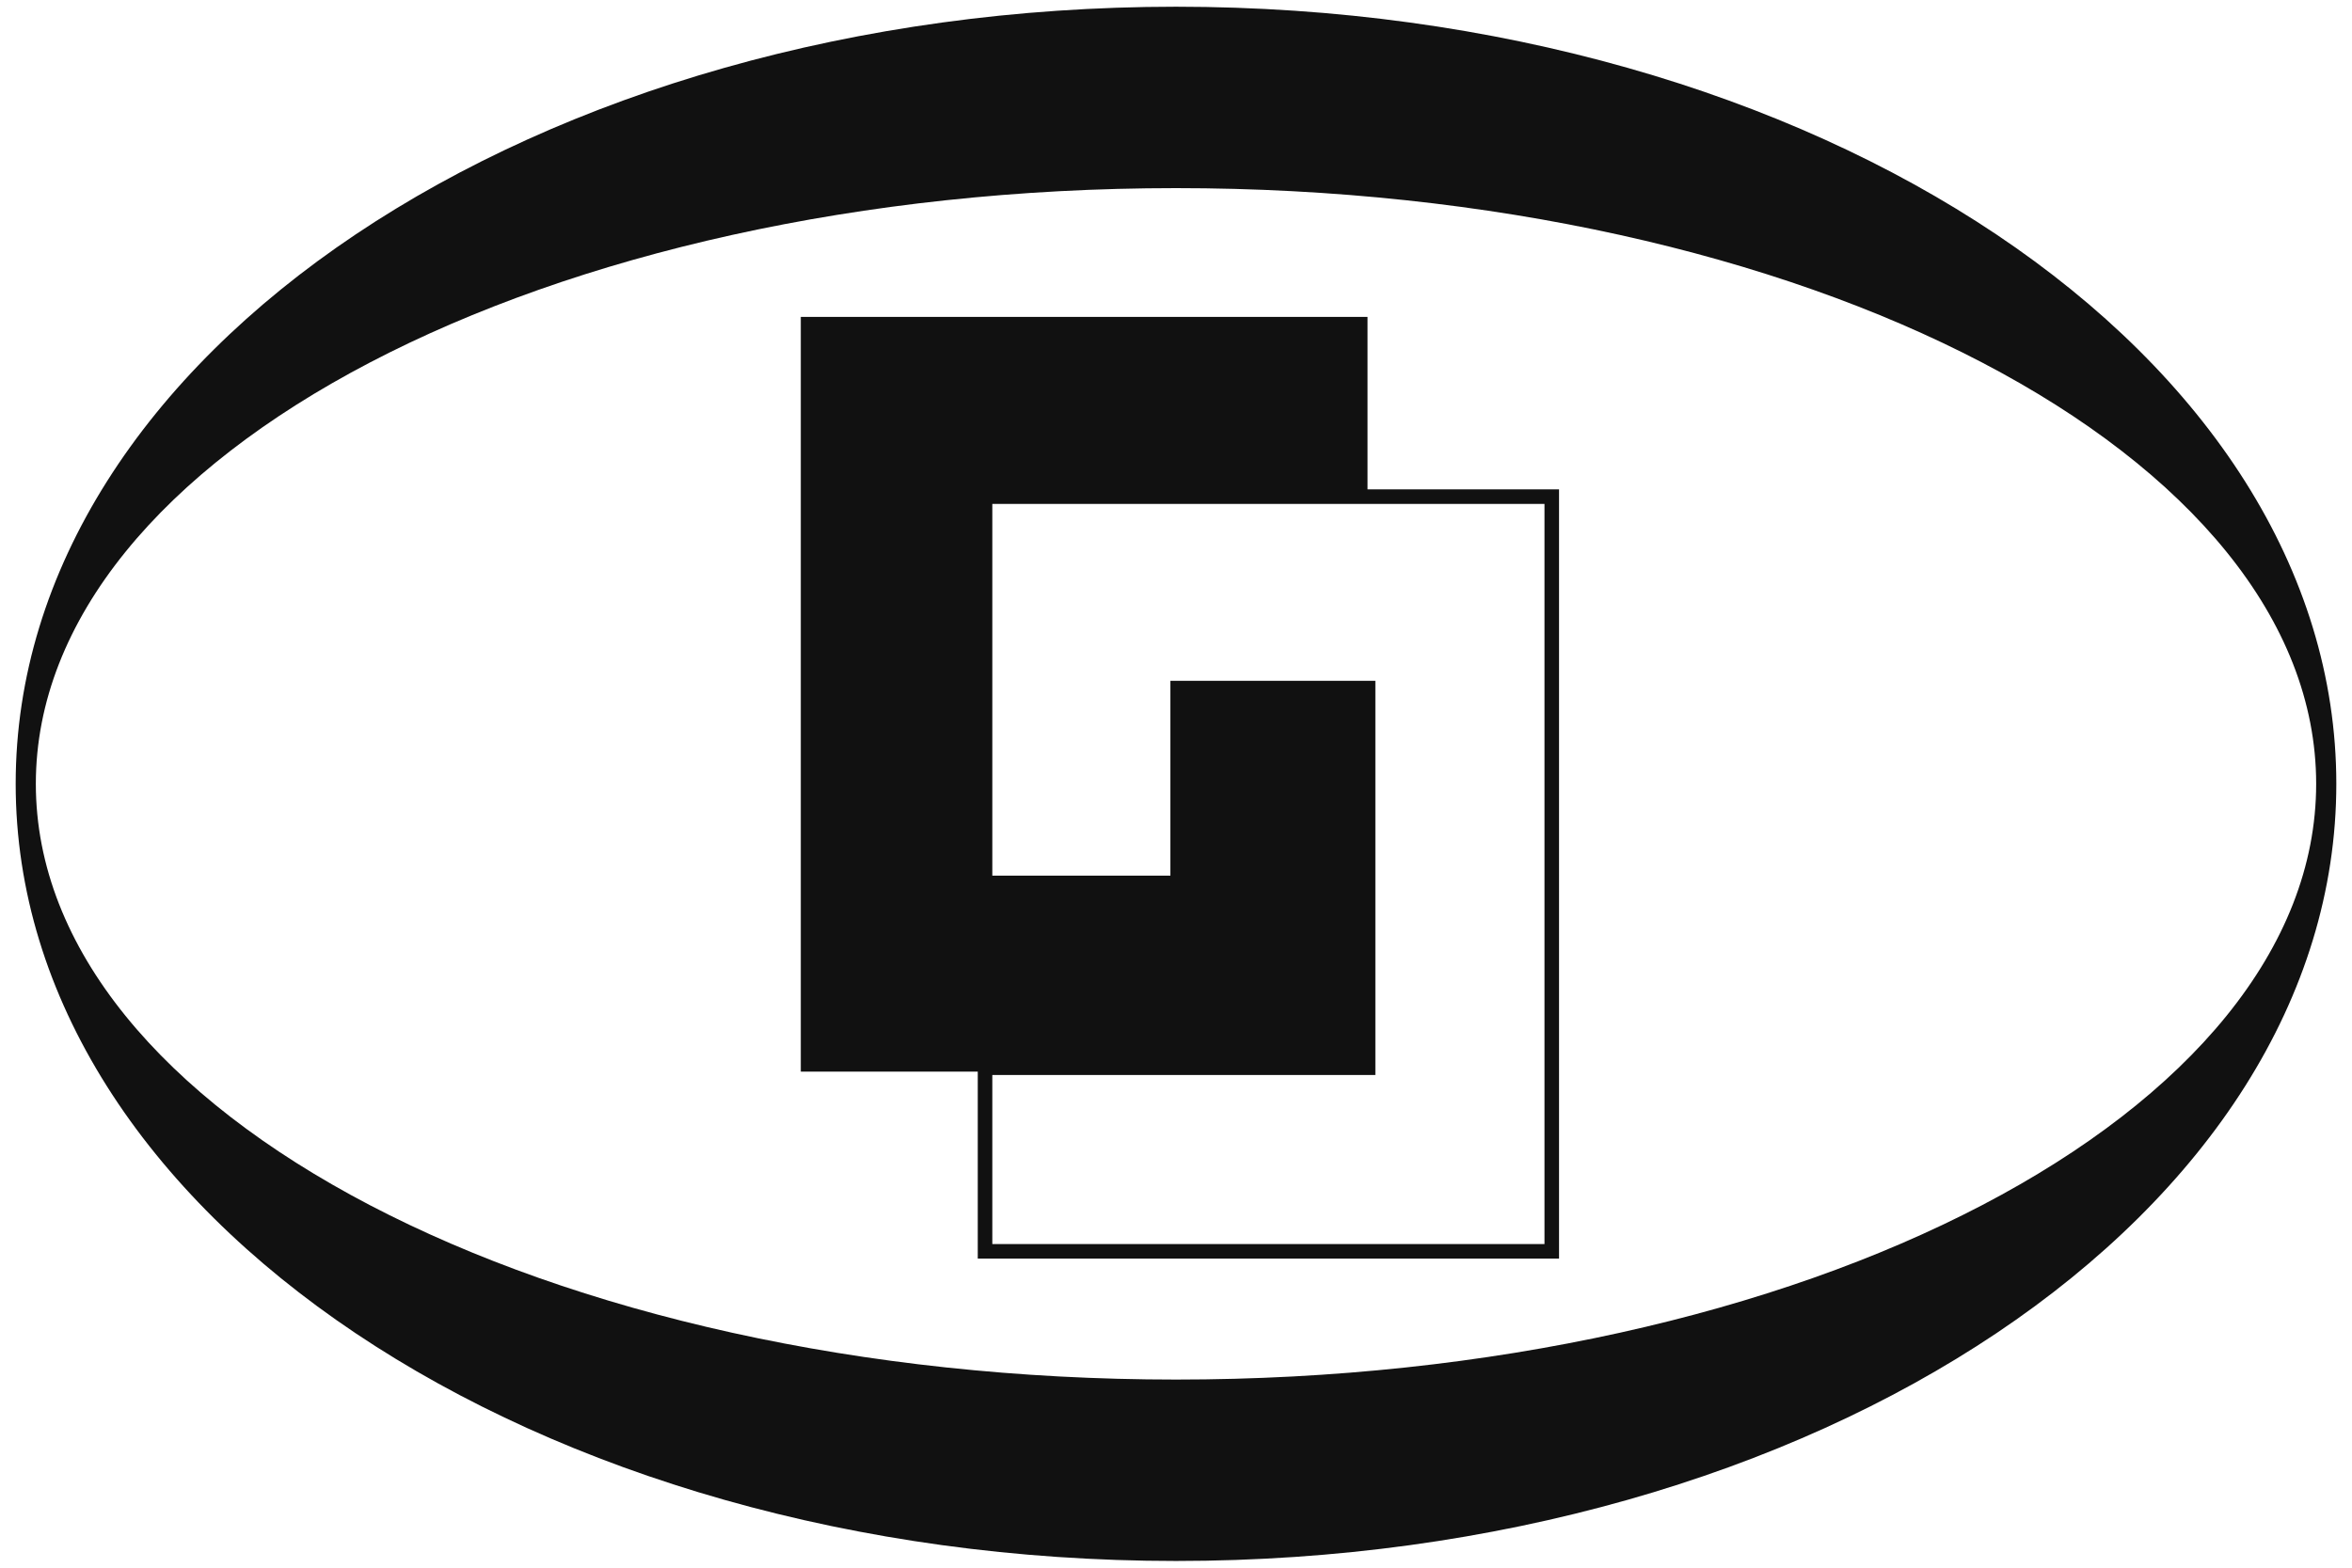 <?xml version="1.0" encoding="utf-8"?>
<!-- Generator: Adobe Illustrator 25.0.0, SVG Export Plug-In . SVG Version: 6.00 Build 0)  -->
<svg version="1.1" id="Layer_1" xmlns="http://www.w3.org/2000/svg" xmlns:xlink="http://www.w3.org/1999/xlink" x="0px" y="0px"
	 viewBox="0 0 210 140" style="enable-background:new 0 0 210 140;" xml:space="preserve">
<style type="text/css">
	.st0{fill:#111111;}
</style>
<path class="st0" d="M105,0.6C47.8,0.6,1.4,31.7,1.4,70c0,38.3,46.4,69.4,103.6,69.4c57.2,0,103.6-31.1,103.6-69.4
	C208.6,31.7,162.2,0.6,105,0.6z M105,123.2C48.8,123.2,3.2,99.4,3.2,70S48.8,16.8,105,16.8c56.2,0,101.8,23.8,101.8,53.2
	S161.2,123.2,105,123.2z"/>
<g>
	<path class="st0" d="M139.2,112.4H87.3V94.7h34.2V62.2h-15.6v17.4H87.3V43.7h51.9V112.4z M88.6,111.1h49.3V45H88.6v33.2h15.9V60.8
		h18.3v35.2H88.6V111.1z"/>
	<polygon class="st0" points="122.1,44.6 122.1,28.3 71.5,28.3 71.5,36.8 71.5,44.6 71.5,79.3 71.5,87.1 71.5,95.7 122.1,95.7 
		122.1,87.1 122.1,79.3 122.1,62 104.8,62 104.8,79.3 87.9,79.3 87.9,44.6 	"/>
</g>
</svg>
